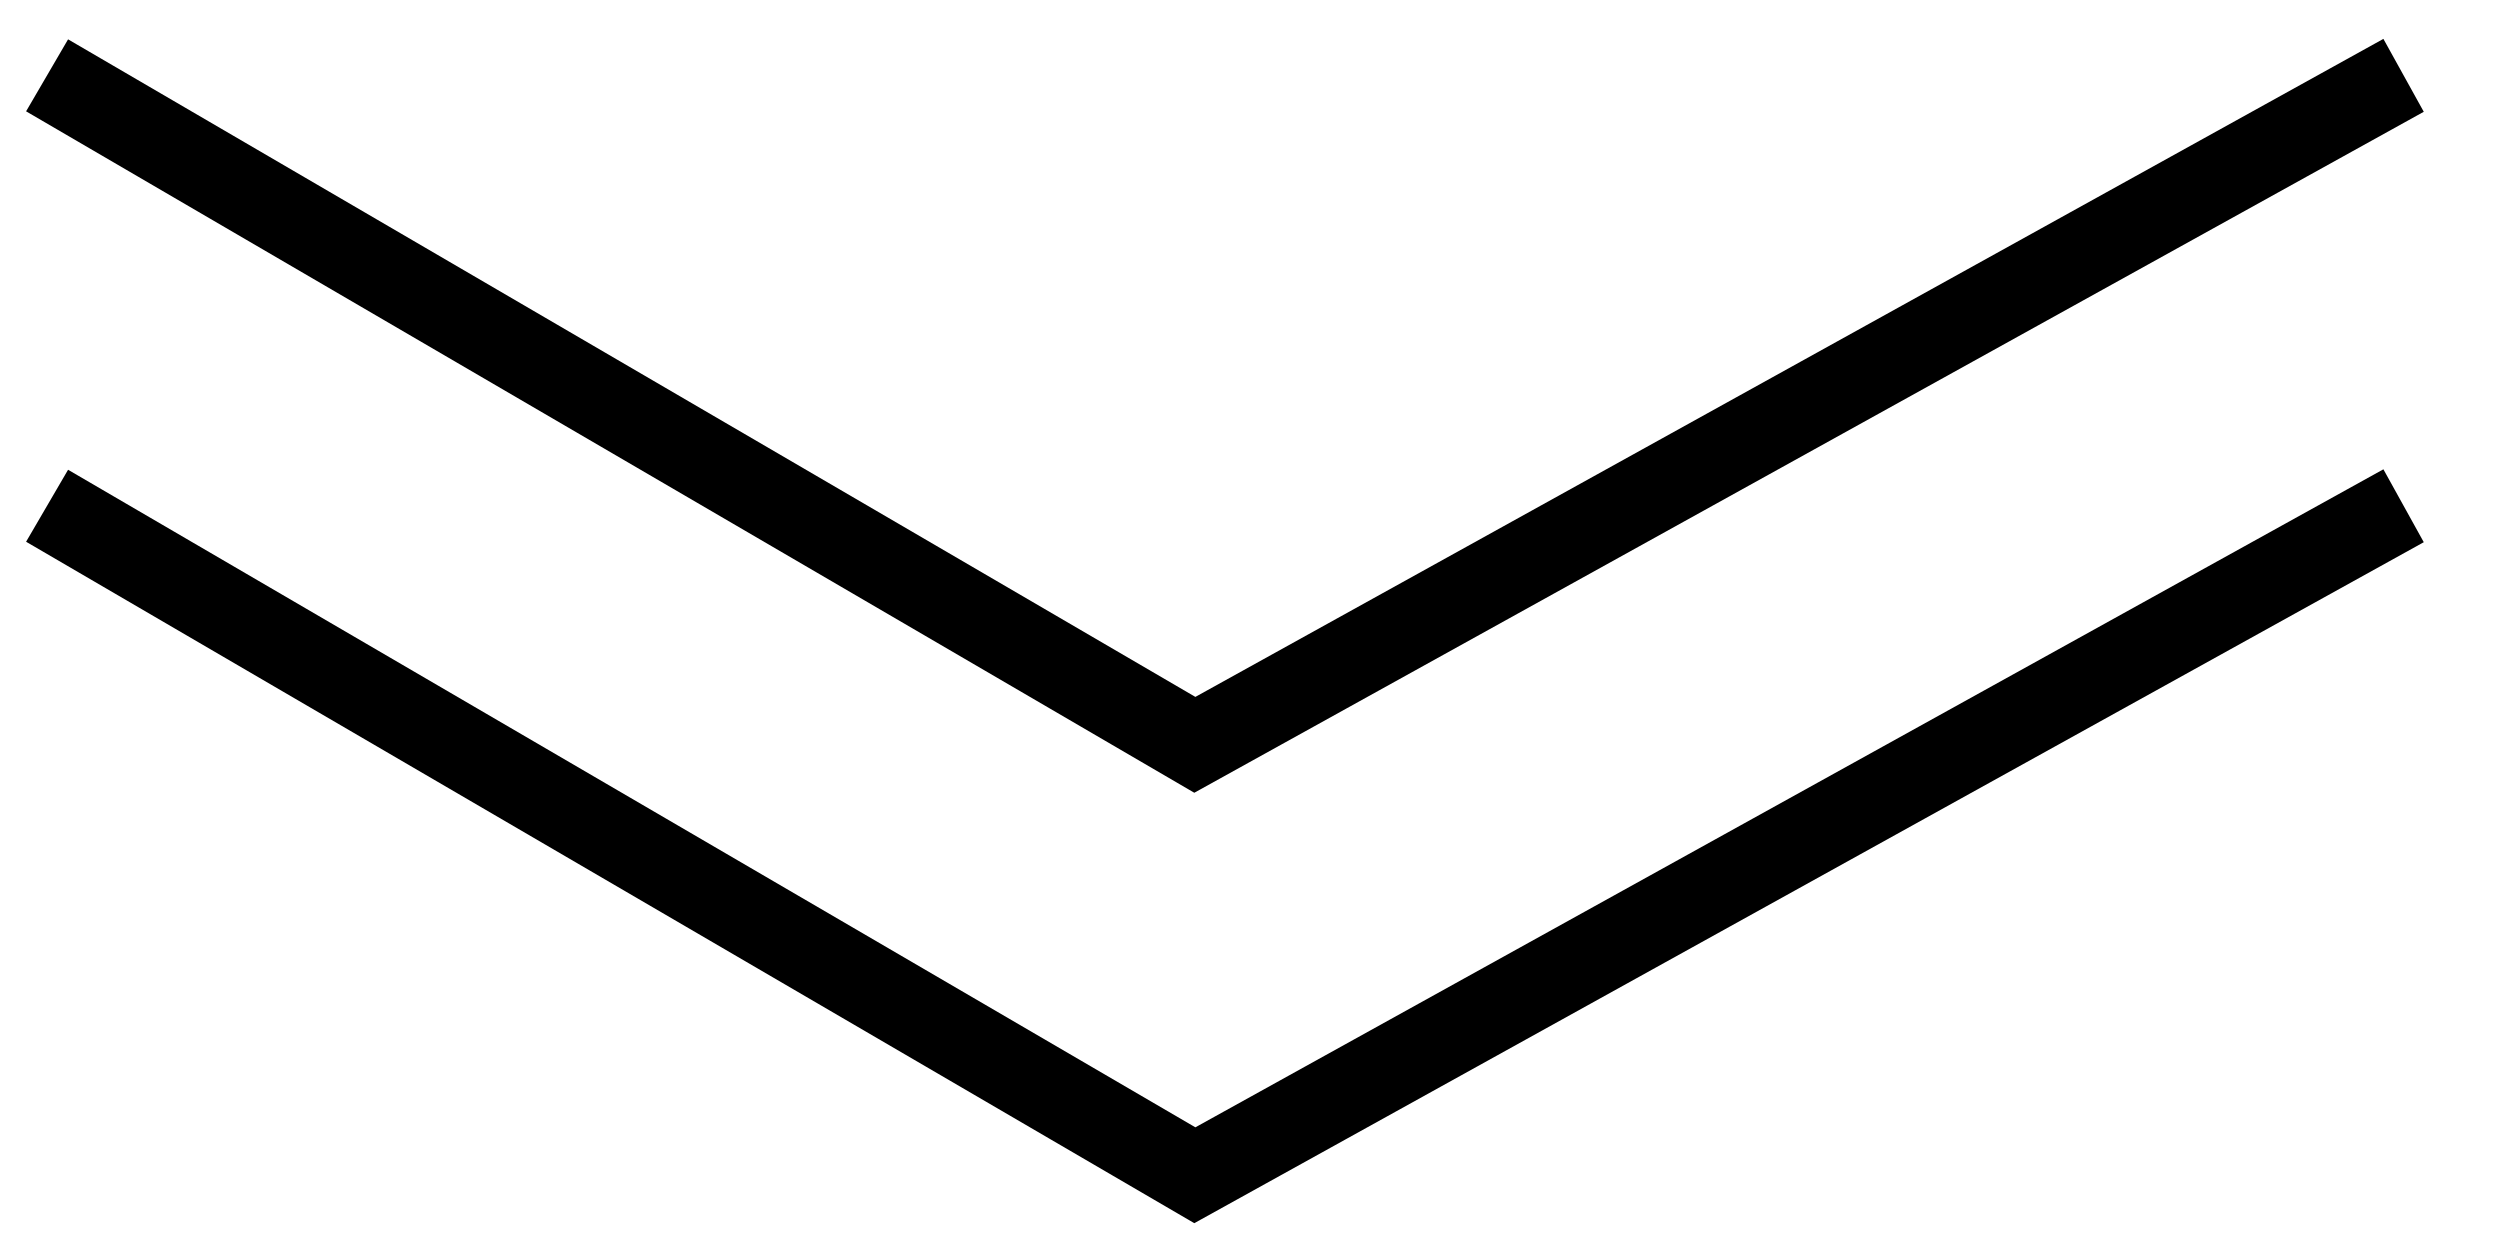 <svg width="30" height="15" viewBox="0 0 30 15" fill="none" xmlns="http://www.w3.org/2000/svg">
<path d="M0.565 0.904L14.338 8.938L28.843 0.904" stroke="black" stroke-miterlimit="10"/>
<path d="M0.565 6.069L14.338 14.103L28.843 6.069" stroke="black" stroke-miterlimit="10"/>
</svg>
